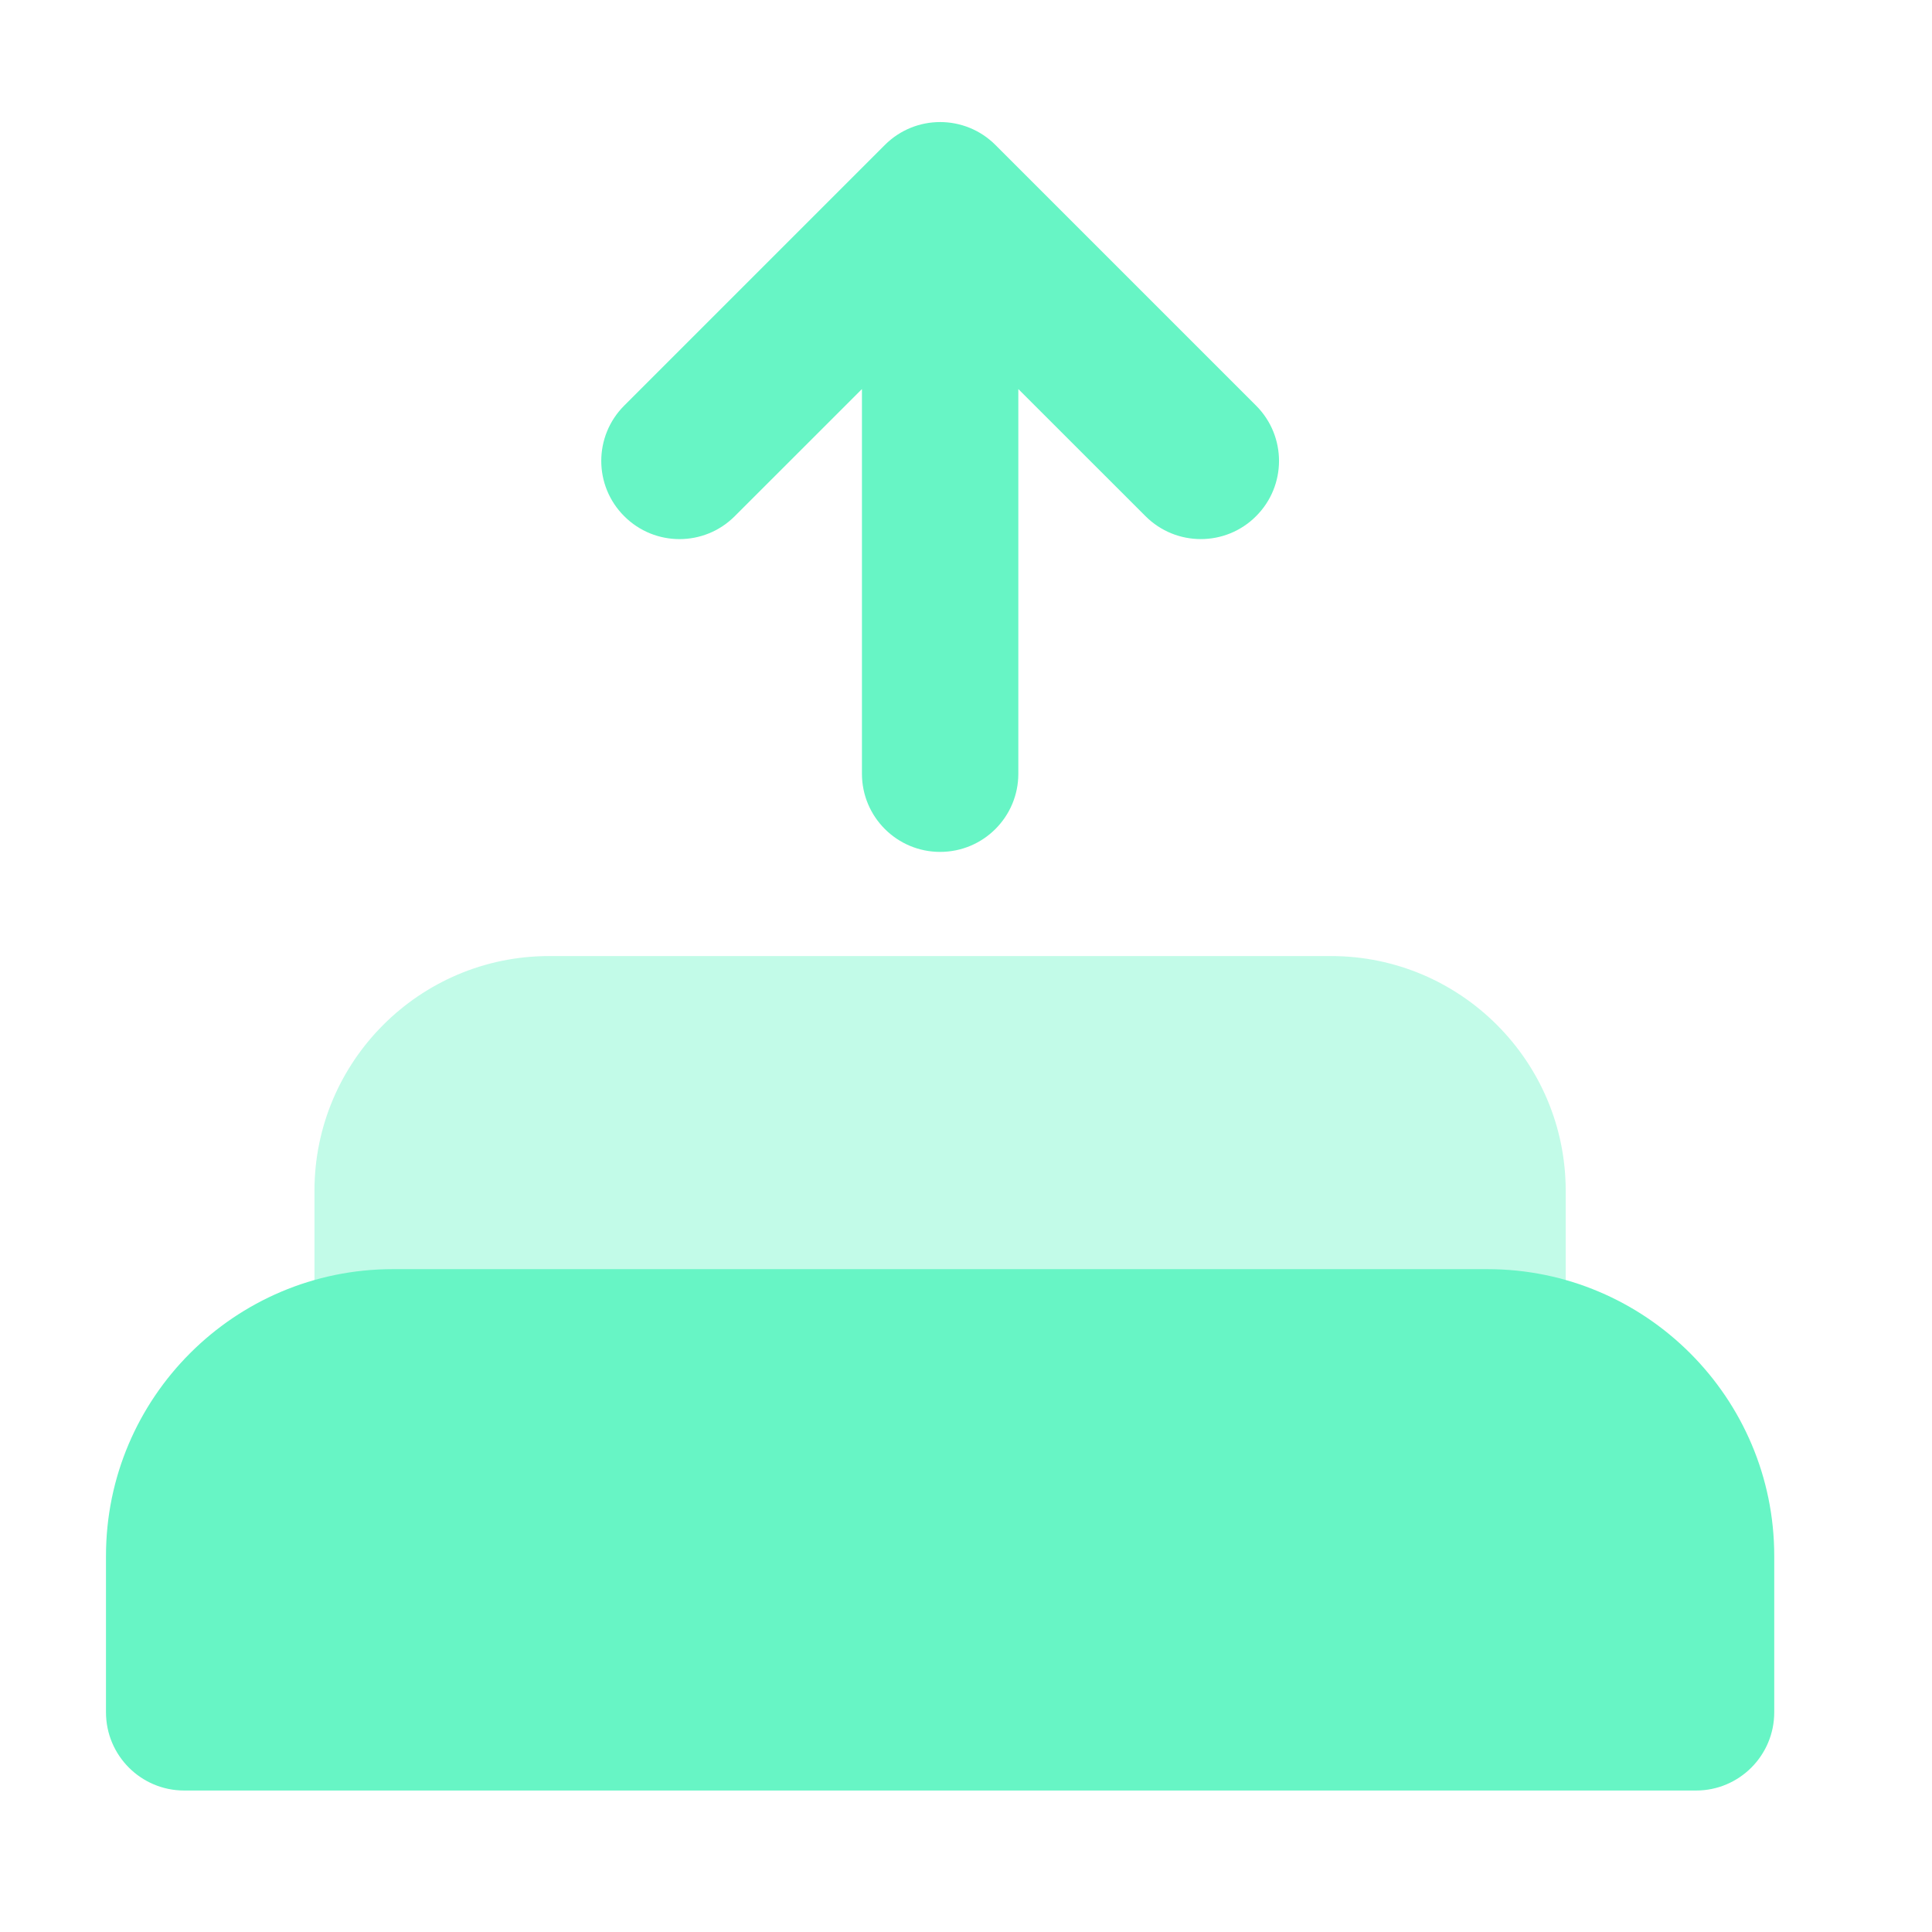 <svg width="35" height="35" viewBox="0 0 35 35" fill="none" xmlns="http://www.w3.org/2000/svg">
<path opacity="0.4" d="M26.947 30.07H7.114C6.332 30.07 5.697 29.436 5.697 28.654V21.57C5.697 19.227 7.604 17.32 9.947 17.32H24.114C26.457 17.32 28.364 19.227 28.364 21.57V28.654C28.364 29.436 27.73 30.07 26.947 30.07Z" fill="#67F5C5"/>
<path d="M30.726 32.437H3.337C2.554 32.437 1.92 31.802 1.92 31.02V28.187C1.92 25.322 4.25 22.992 7.114 22.992H26.948C29.812 22.992 32.142 25.322 32.142 28.187V31.02C32.142 31.802 31.508 32.437 30.726 32.437Z" fill="#67F5C5"/>
<path d="M22.755 7.348L18.033 2.626C17.48 2.073 16.583 2.073 16.03 2.626L11.308 7.348C10.754 7.902 10.754 8.798 11.308 9.351C11.861 9.905 12.758 9.905 13.311 9.351L15.615 7.048V14.017C15.615 14.799 16.249 15.433 17.031 15.433C17.814 15.433 18.448 14.799 18.448 14.017V7.048L20.752 9.351C21.029 9.628 21.391 9.766 21.754 9.766C22.116 9.766 22.479 9.628 22.755 9.351C23.309 8.798 23.309 7.902 22.755 7.348Z" fill="#67F5C5"/>
</svg>
